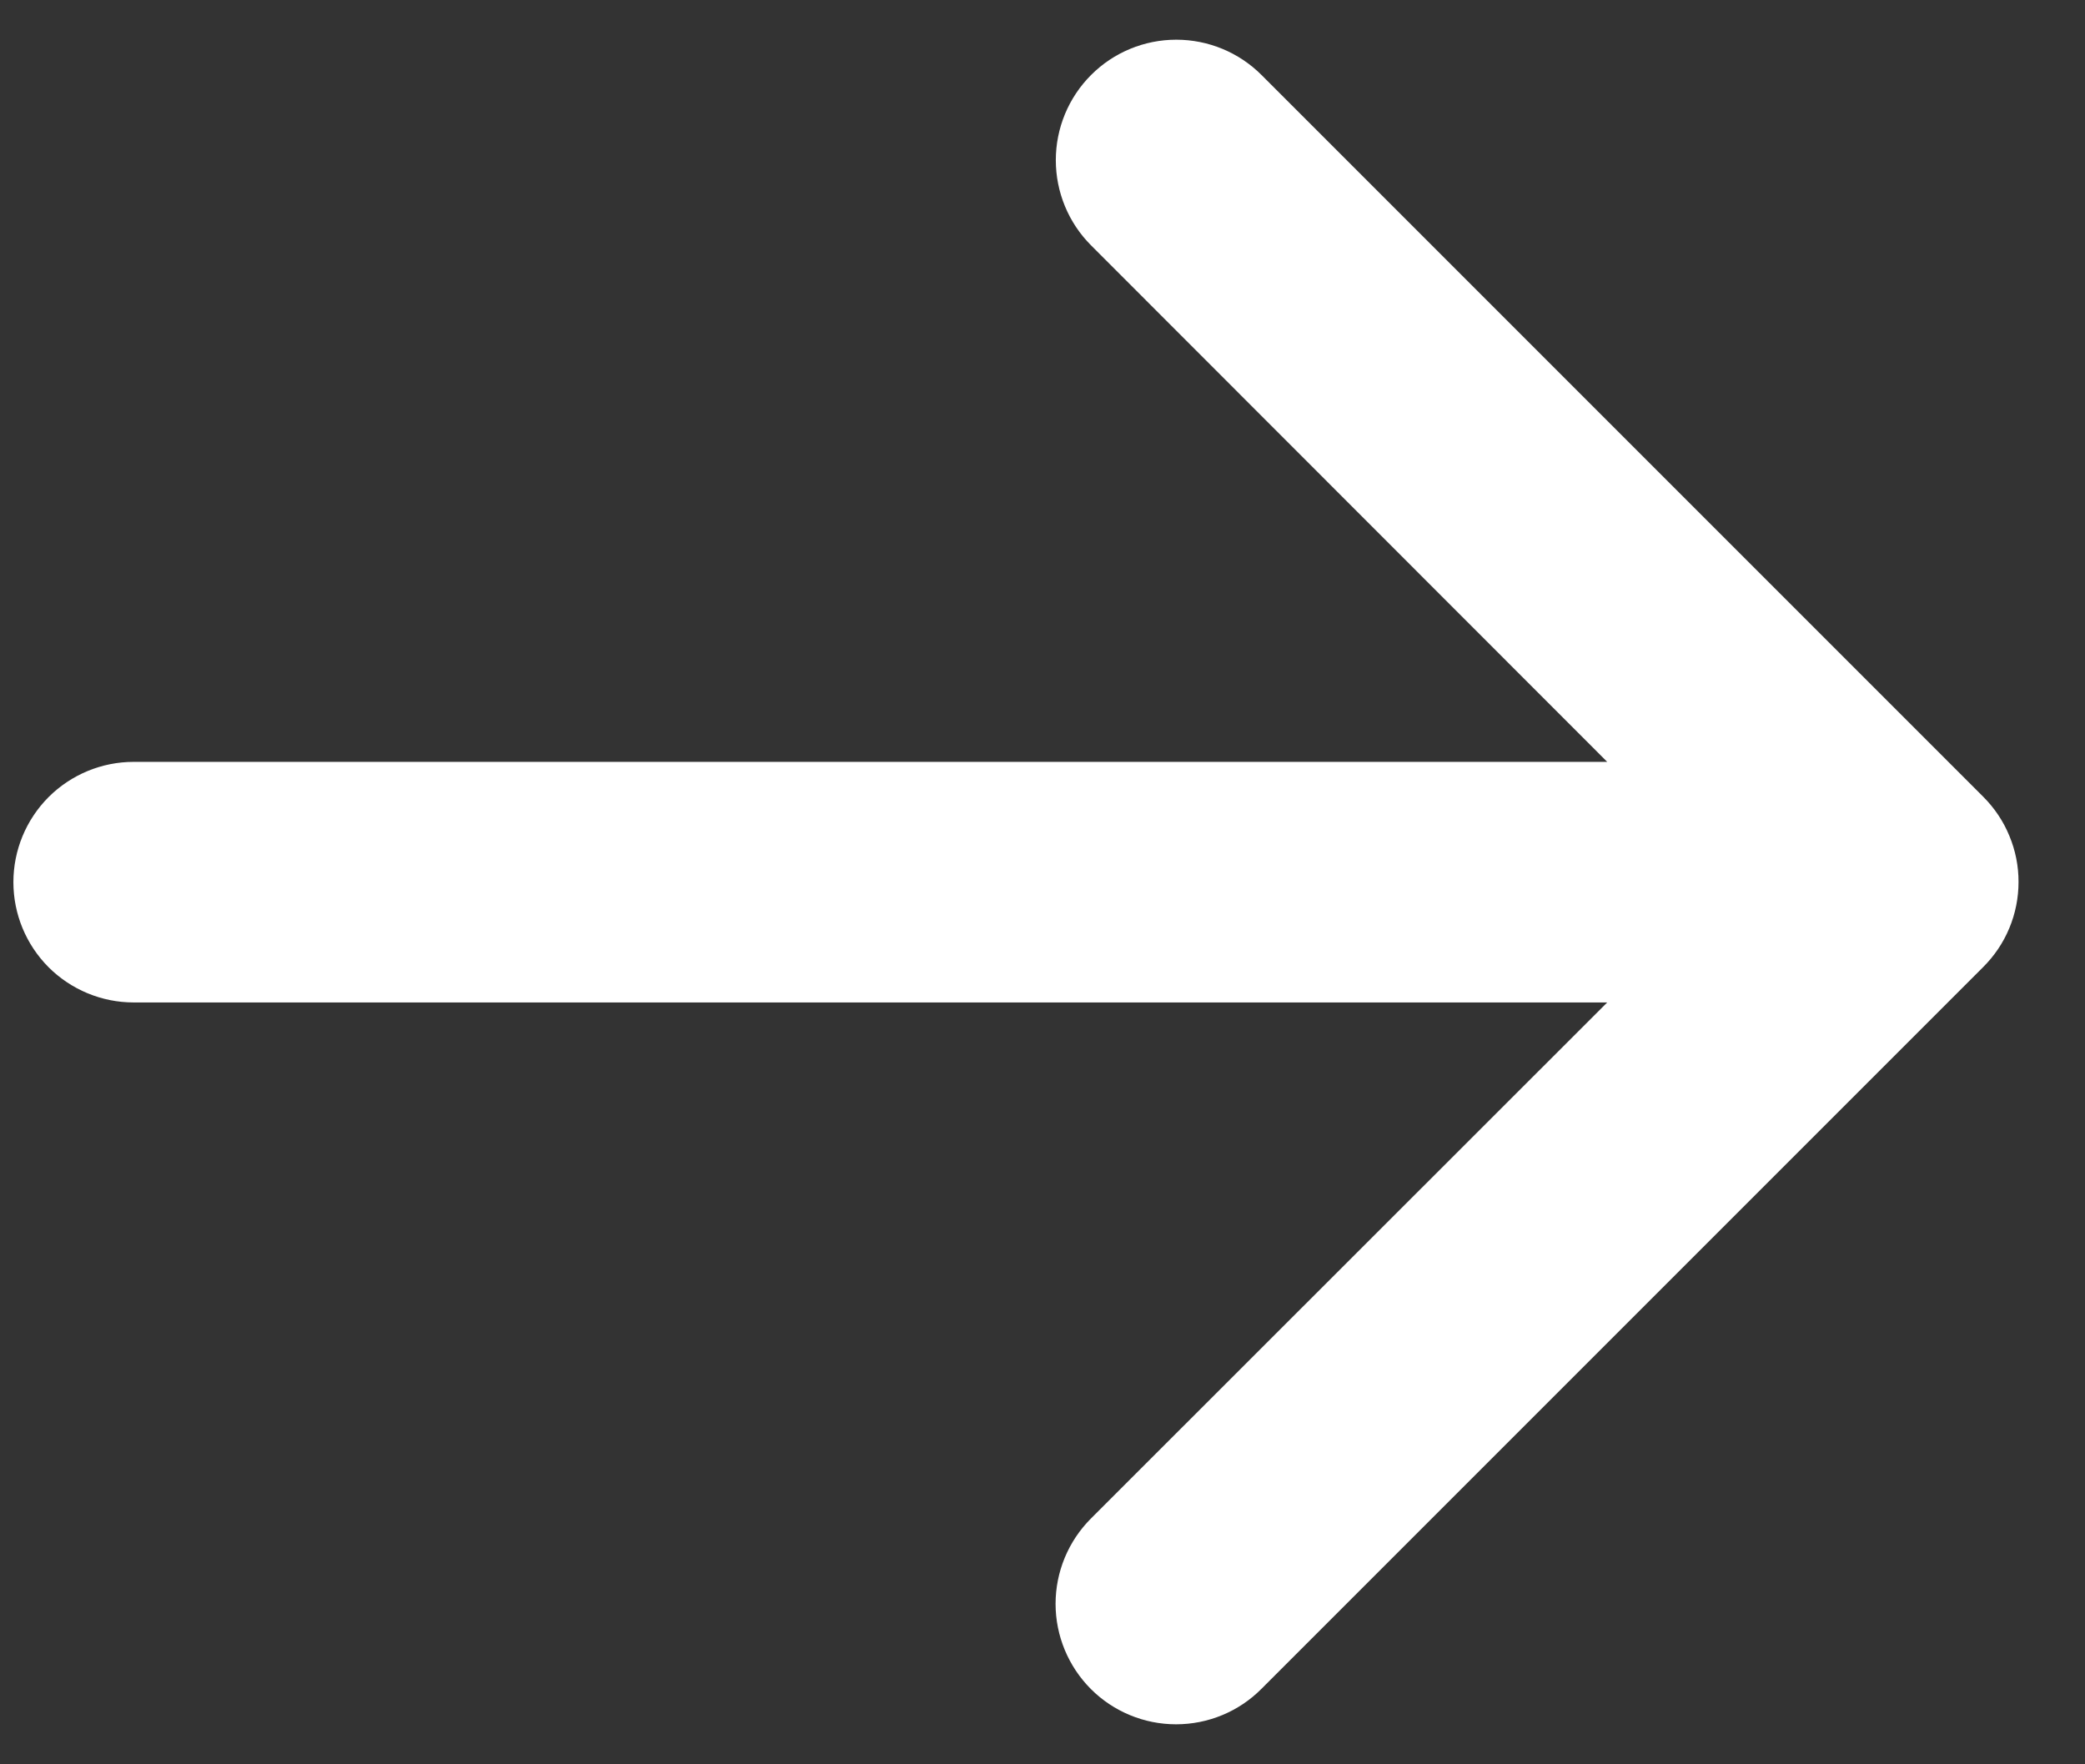 <svg width="26" height="22" viewBox="0 0 26 22" fill="none" xmlns="http://www.w3.org/2000/svg">
<rect x="0" y="0" width="26" height="22" fill="#333333" stroke="none"/>
<path d="M24.728 12.061L15.728 21.061C15.447 21.343 15.064 21.501 14.666 21.501C14.267 21.501 13.885 21.343 13.603 21.061C13.322 20.779 13.163 20.397 13.163 19.999C13.163 19.6 13.322 19.218 13.603 18.936L20.042 12.5H1.667C1.269 12.5 0.888 12.342 0.606 12.061C0.325 11.779 0.167 11.398 0.167 11C0.167 10.602 0.325 10.221 0.606 9.939C0.888 9.658 1.269 9.5 1.667 9.5H20.042L13.606 3.06C13.324 2.778 13.166 2.396 13.166 1.997C13.166 1.599 13.324 1.217 13.606 0.935C13.887 0.653 14.27 0.495 14.668 0.495C15.067 0.495 15.449 0.653 15.731 0.935L24.731 9.935C24.871 10.075 24.982 10.24 25.057 10.423C25.133 10.605 25.172 10.801 25.171 10.999C25.171 11.196 25.132 11.392 25.056 11.574C24.98 11.757 24.868 11.922 24.728 12.061Z" fill="white"/>
</svg>
